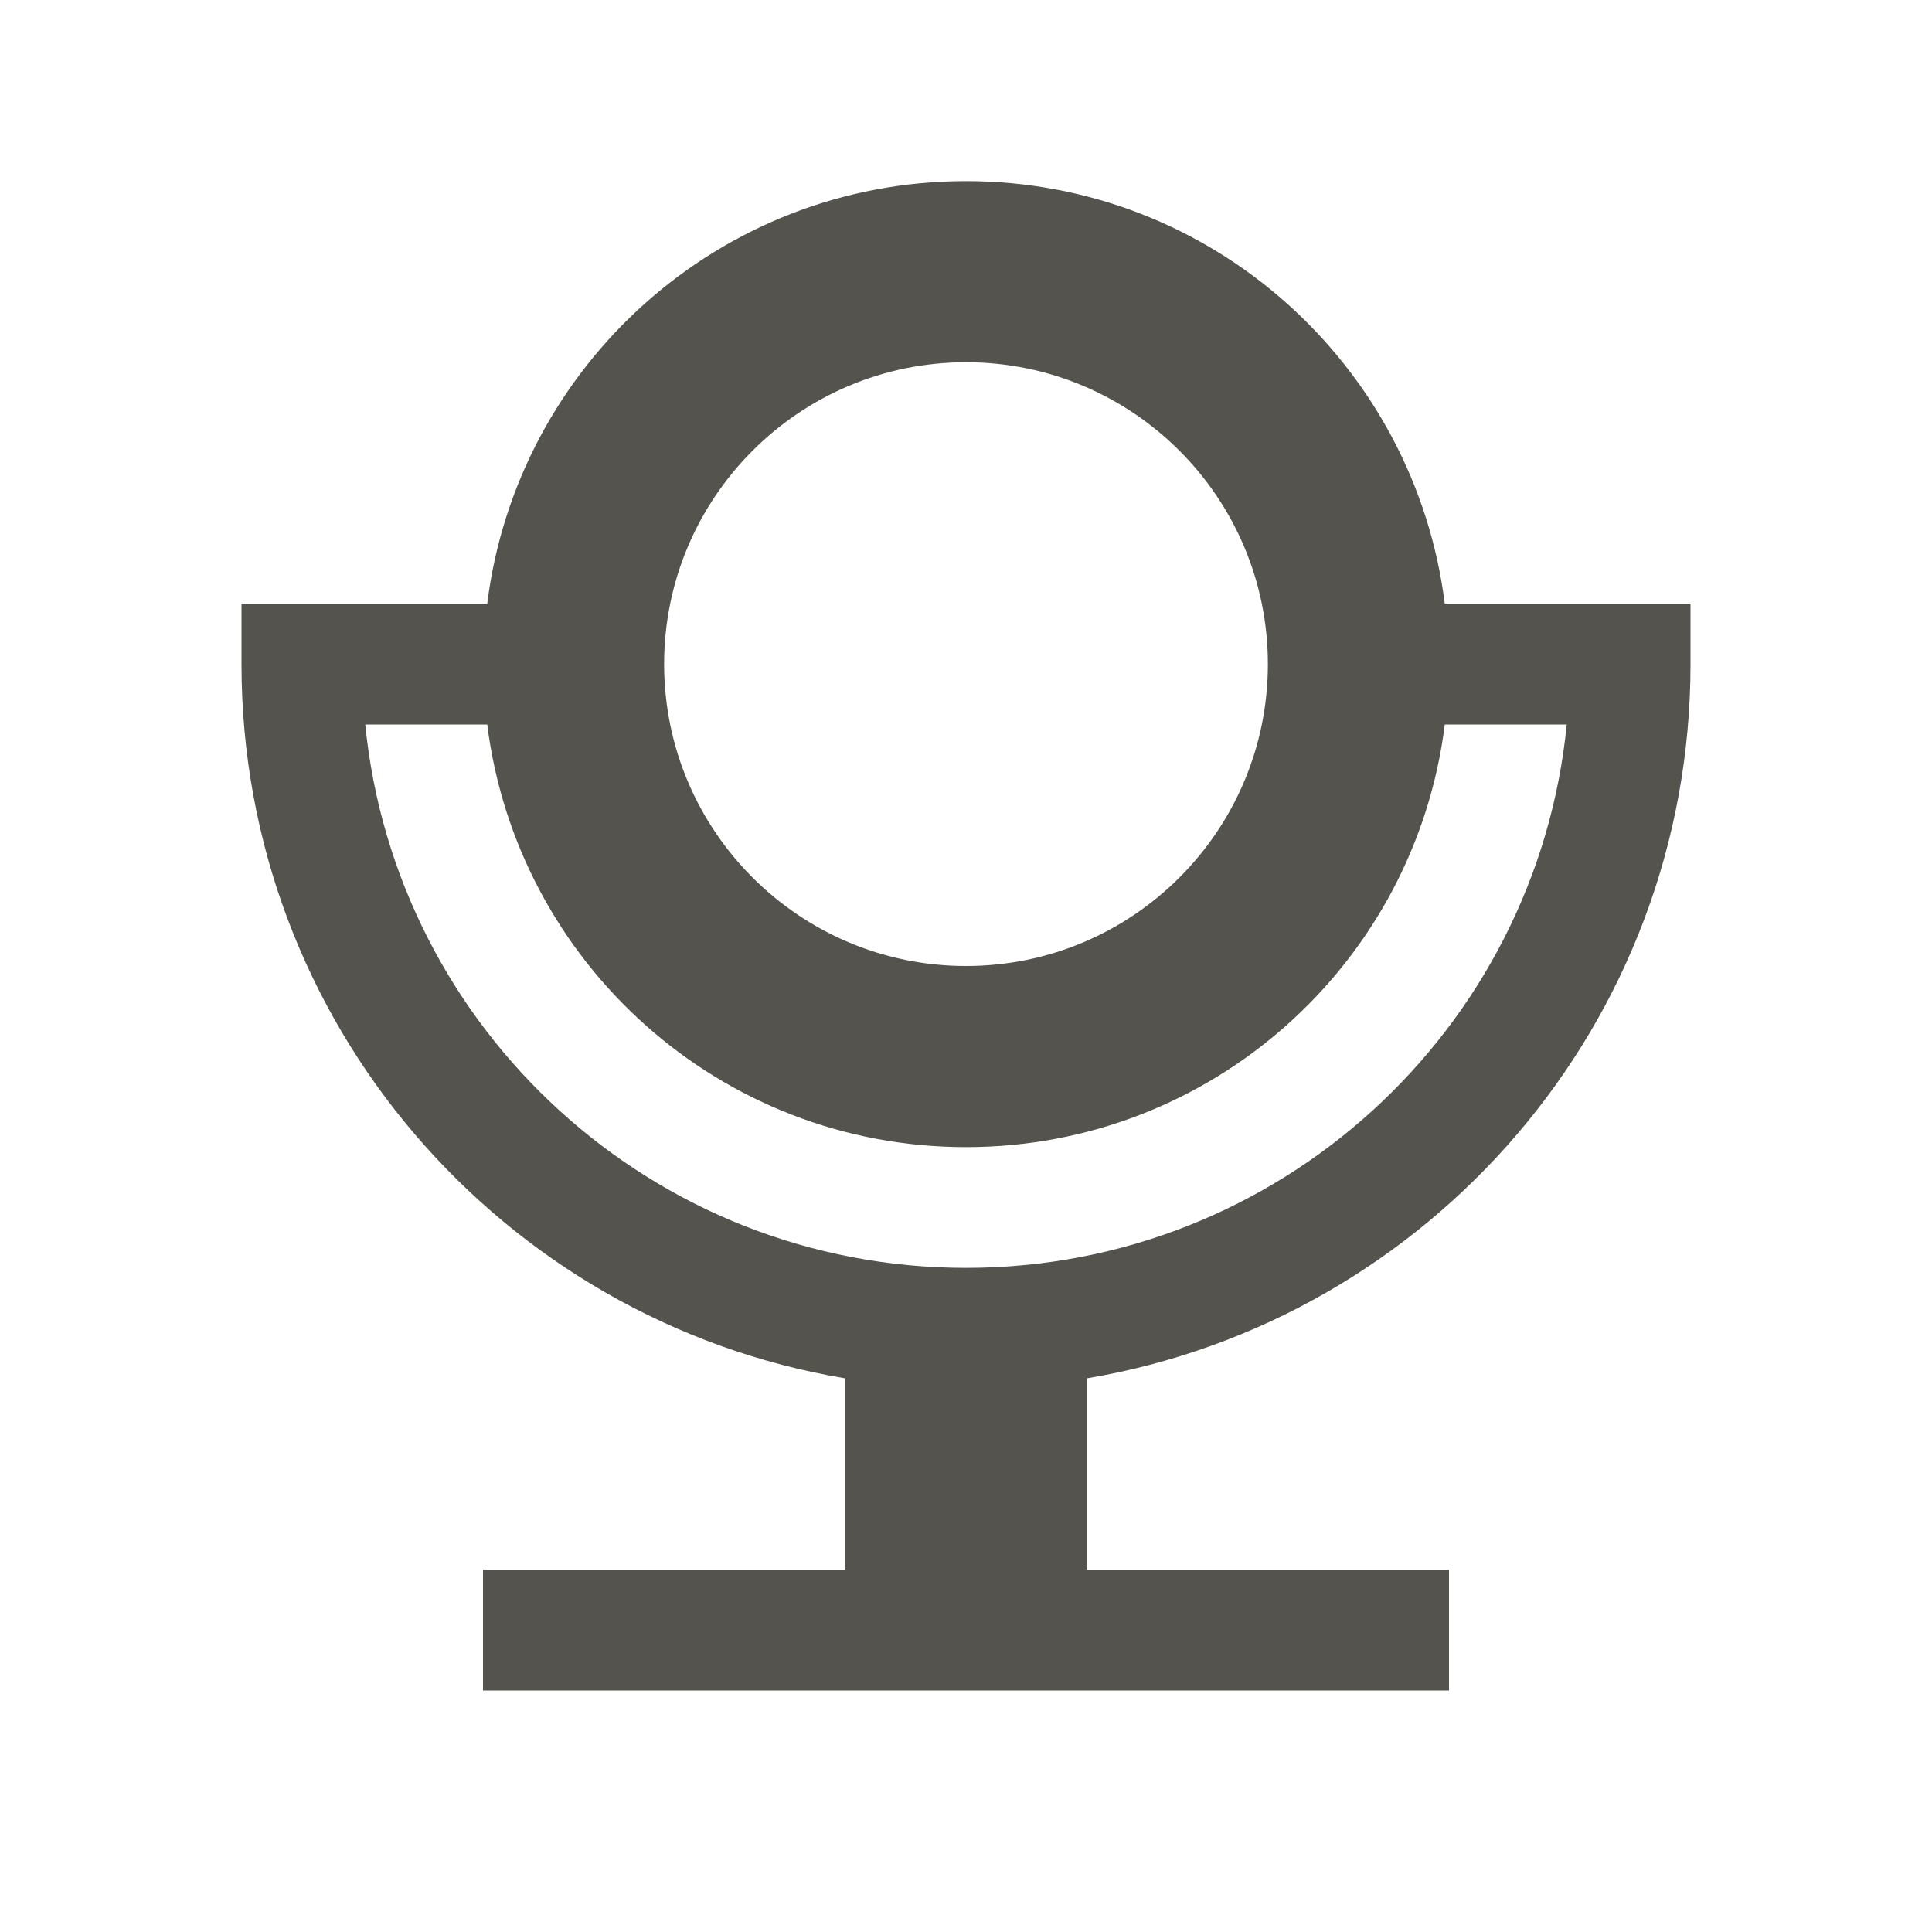 <svg xmlns="http://www.w3.org/2000/svg"  viewBox="0 0 64 64"><defs fill="#55534E" /><path  d="m47.86,20c-.99-7.89-7.7-14-15.86-14s-14.88,6.11-15.86,14h-8.14v2c0,11.89,8.65,21.76,20,23.66v6.34h-12v4h32v-4h-12v-6.34c11.35-1.91,20-11.77,20-23.66v-2h-8.14Zm-15.86-8c5.52,0,10,4.48,10,10s-4.48,10-10,10-10-4.48-10-10,4.48-10,10-10Zm0,30c-10.37,0-18.9-7.89-19.9-18h4.04c.99,7.89,7.7,14,15.86,14s14.88-6.11,15.86-14h4.04c-1,10.11-9.53,18-19.9,18Z" fill="#55534E" /></svg>